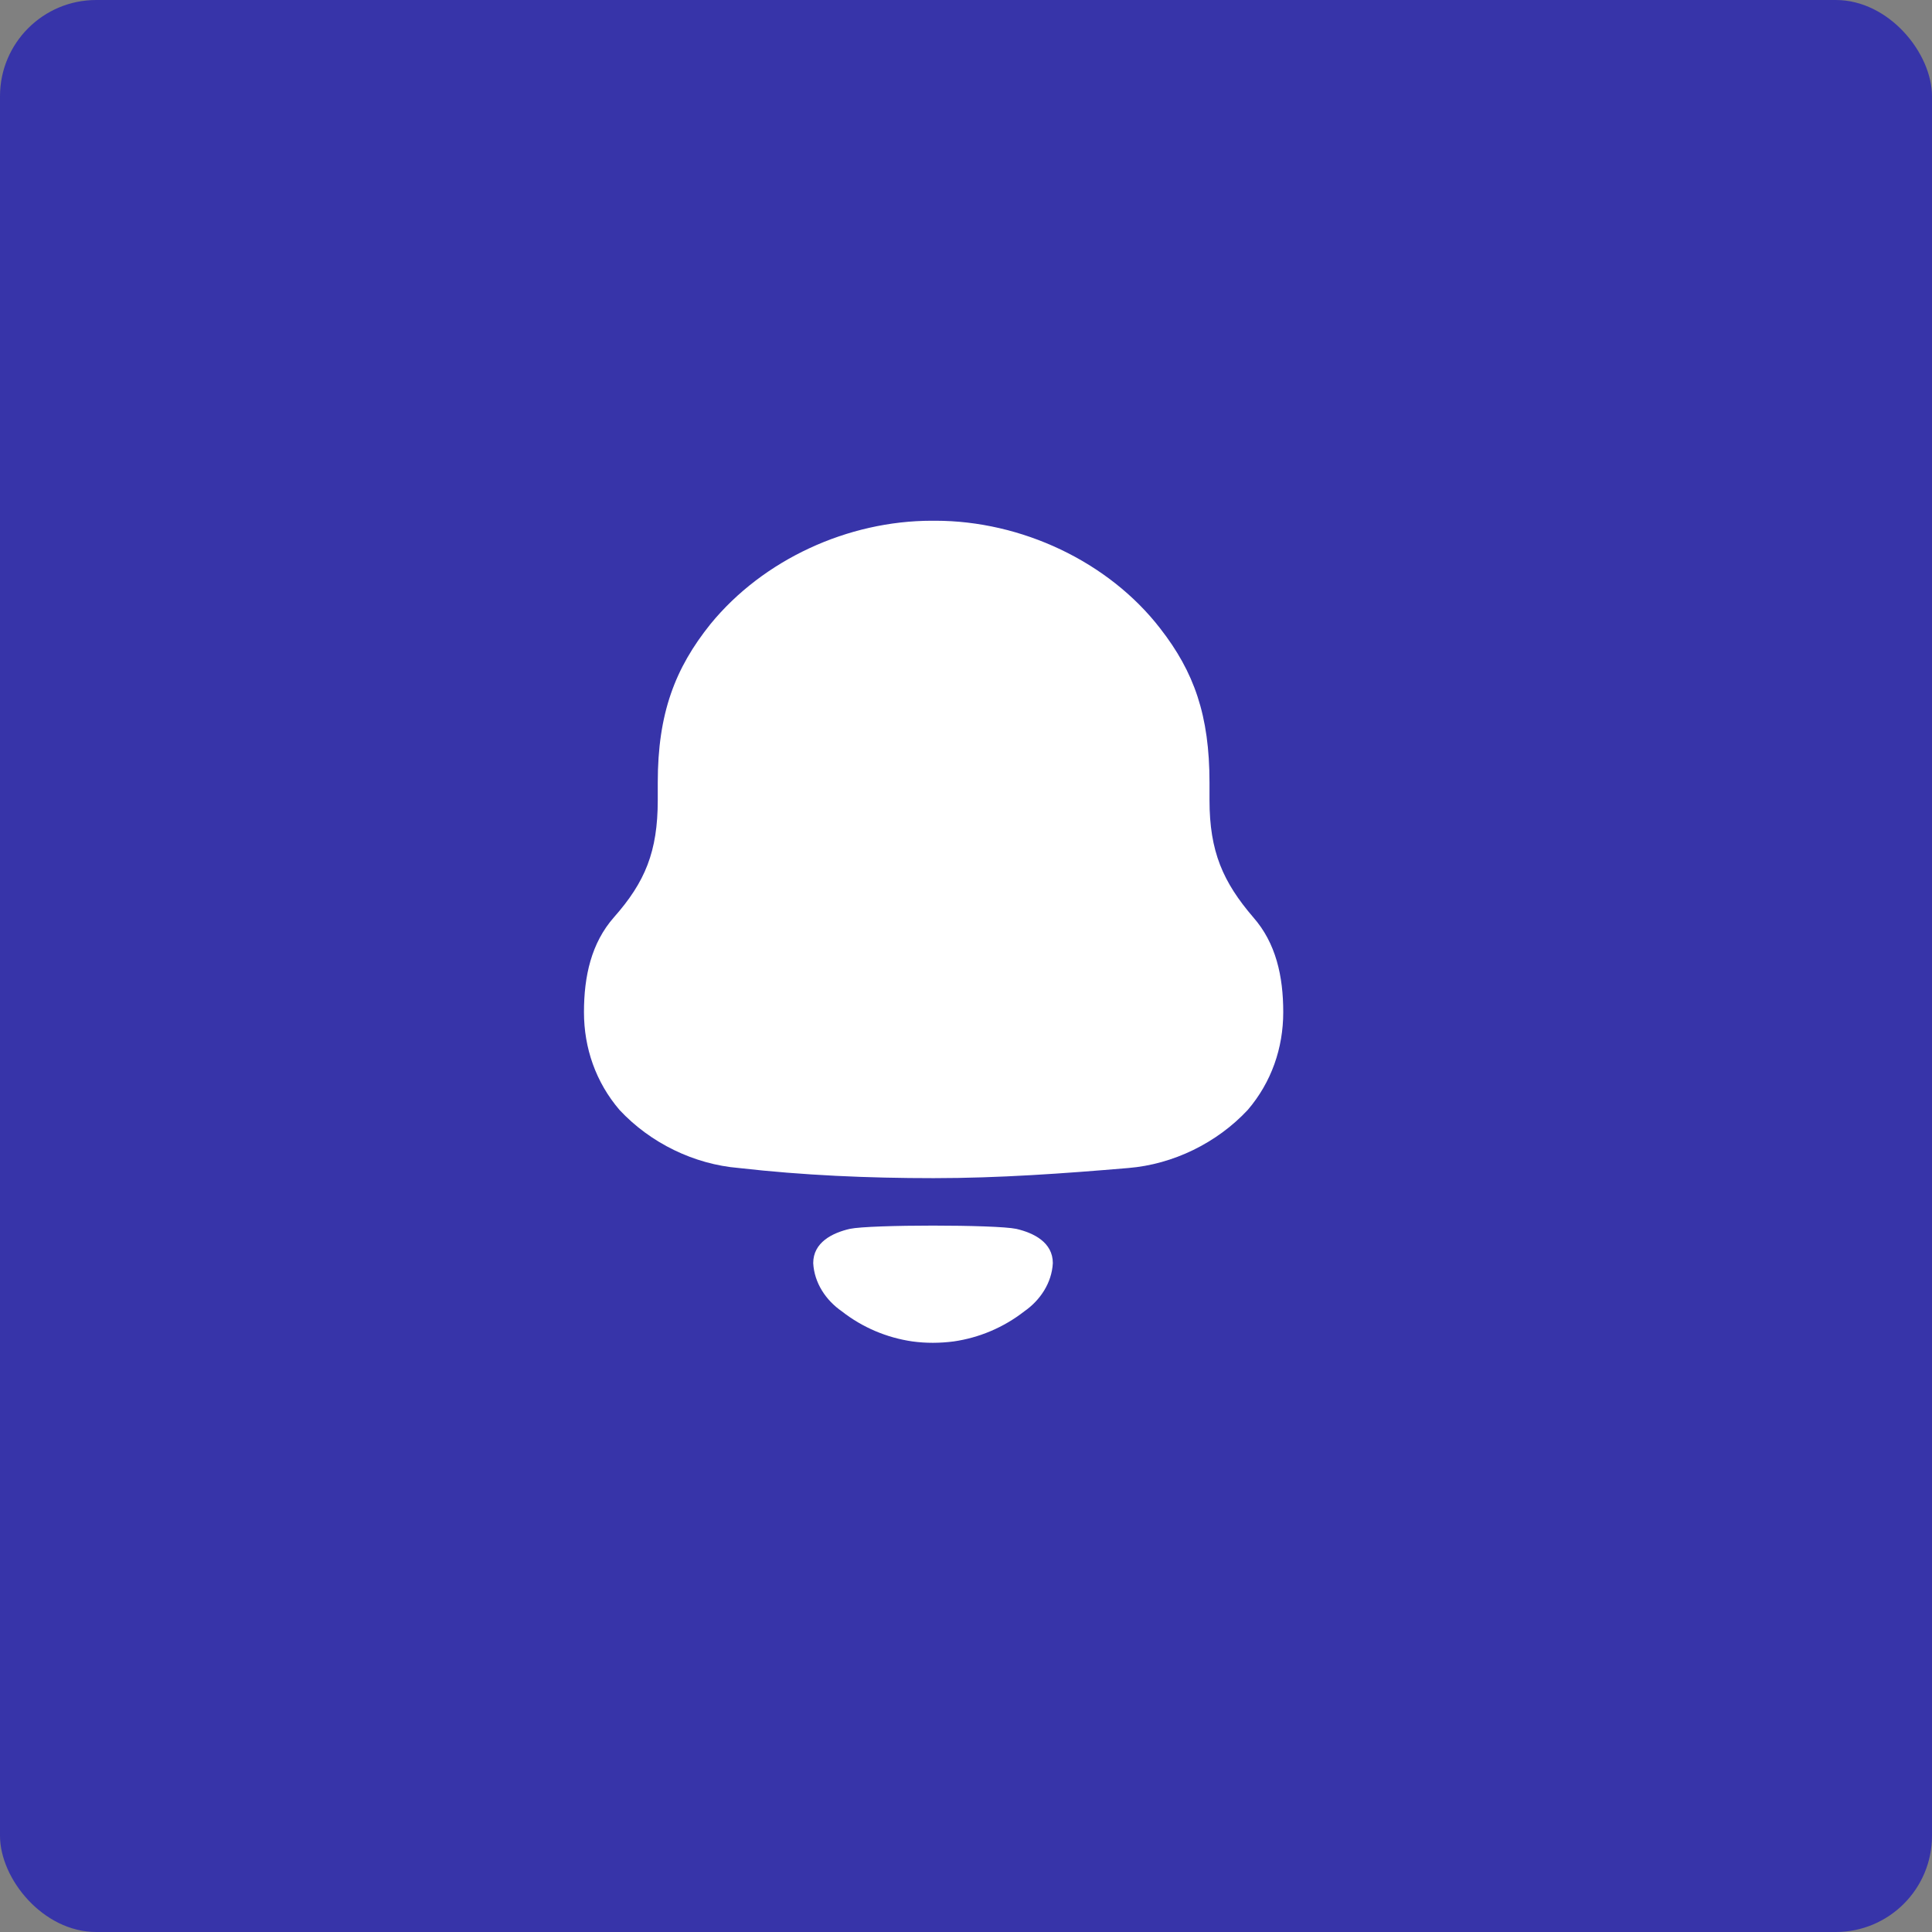 <?xml version="1.0" encoding="UTF-8"?> <svg xmlns="http://www.w3.org/2000/svg" width="88" height="88" viewBox="0 0 88 88" fill="none"><rect x="0" y="0" width="88" height="88" fill="#808080" stroke="none"/> <rect width="88" height="88" rx="4.384" fill="#3734A9"></rect> <path fill-rule="evenodd" clip-rule="evenodd" d="M55.091 36.443C55.091 38.794 55.712 40.181 57.081 41.778C58.118 42.954 58.45 44.465 58.45 46.103C58.45 47.74 57.912 49.294 56.834 50.555C55.422 52.067 53.431 53.033 51.4 53.201C48.456 53.451 45.51 53.663 42.525 53.663C39.538 53.663 36.594 53.536 33.65 53.201C31.617 53.033 29.626 52.067 28.217 50.555C27.139 49.294 26.599 47.74 26.599 46.103C26.599 44.465 26.932 42.954 27.967 41.778C29.379 40.181 29.96 38.794 29.96 36.443V35.646C29.96 32.497 30.745 30.438 32.364 28.422C34.77 25.482 38.626 23.719 42.441 23.719H42.609C46.506 23.719 50.487 25.567 52.852 28.633C54.387 30.607 55.091 32.58 55.091 35.646V36.443ZM37.041 57.533C37.041 56.59 37.907 56.158 38.708 55.973C39.645 55.775 45.352 55.775 46.289 55.973C47.089 56.158 47.955 56.59 47.955 57.533C47.909 58.43 47.382 59.226 46.654 59.731C45.709 60.467 44.602 60.932 43.443 61.1C42.803 61.183 42.173 61.185 41.555 61.1C40.395 60.932 39.287 60.467 38.345 59.73C37.615 59.226 37.088 58.43 37.041 57.533Z" fill="white"></path> </svg> 